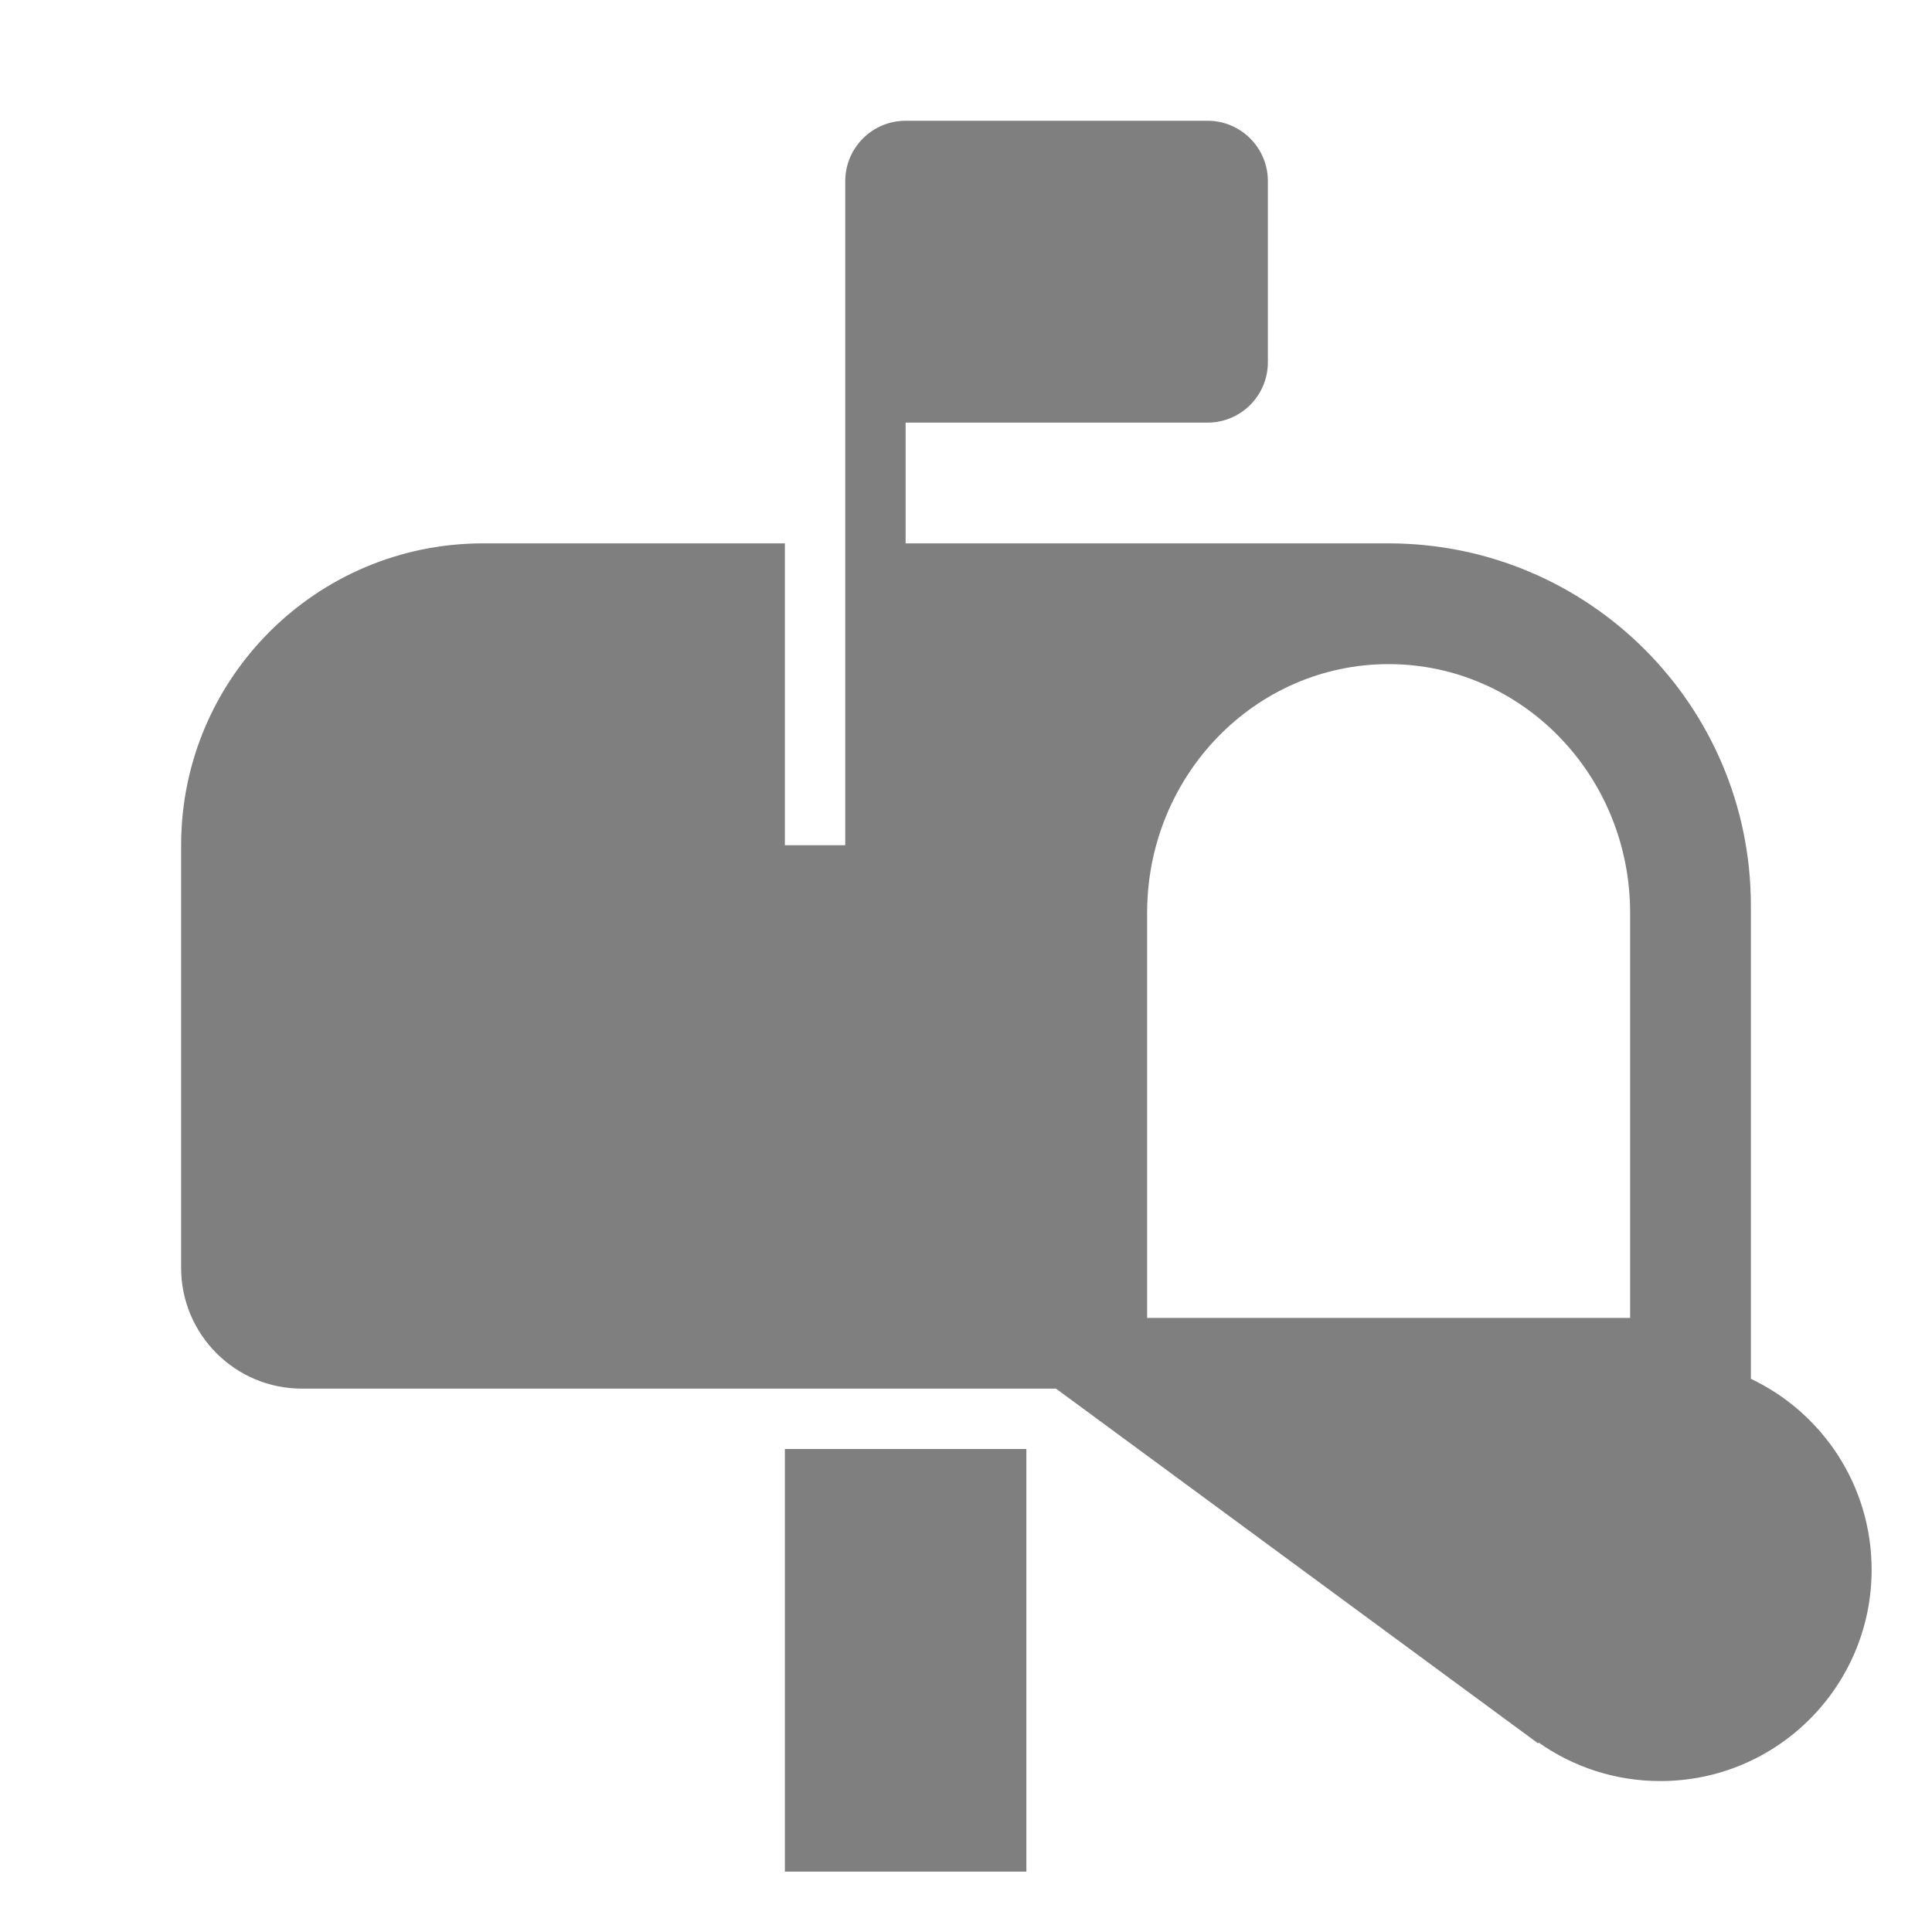 <?xml version="1.0" encoding="UTF-8"?>
<svg width="24px" height="24px" viewBox="0 0 24 24" version="1.1" xmlns="http://www.w3.org/2000/svg" xmlns:xlink="http://www.w3.org/1999/xlink">
    <!-- Generator: Sketch 52.3 (67297) - http://www.bohemiancoding.com/sketch -->
    <title>ic/Password Copy</title>
    <desc>Created with Sketch.</desc>
    <g id="web" stroke="none" stroke-width="1" fill="none" fill-rule="evenodd" fill-opacity="0.5">
        <g id="Panda-New---UI-kits" transform="translate(-1135, -3500)" fill="#000000">
            <g id="ic/Password-Copy" transform="translate(1135, 3500)">
                <path d="M15,5.25 C15.414,5.25 15.75,4.914 15.75,4.5 L15.75,2.25 C15.75,1.836 15.414,1.5 15,1.5 L11.25,1.5 C10.836,1.5 10.5,1.836 10.5,2.25 L10.5,6.75 L11.25,6.75 L11.25,5.25 L15,5.25 Z M20.25,16.372 L20.25,11.34 C20.25,9.633 18.907,8.25 17.25,8.25 C15.593,8.25 14.25,9.633 14.25,11.34 L14.25,16.372 L20.25,16.372 Z M9.75,6.75 L9.75,10.5 L10.5,10.5 L10.5,6.75 L17.25,6.75 C19.735,6.75 21.75,8.765 21.75,11.25 L21.75,17.128 C22.637,17.549 23.25,18.453 23.25,19.5 C23.25,20.95 22.075,22.125 20.625,22.125 C20.063,22.125 19.541,21.948 19.114,21.647 L19.107,21.657 L13.118,17.25 L3.75,17.25 C2.922,17.25 2.25,16.578 2.25,15.75 L2.25,10.5 C2.25,8.429 3.929,6.75 6,6.75 L9.75,6.75 Z M9.75,18 L12.75,18 L12.75,23.25 L9.75,23.25 L9.75,18 Z" id="Shape"></path>
            </g>
        </g>
    </g>
</svg>